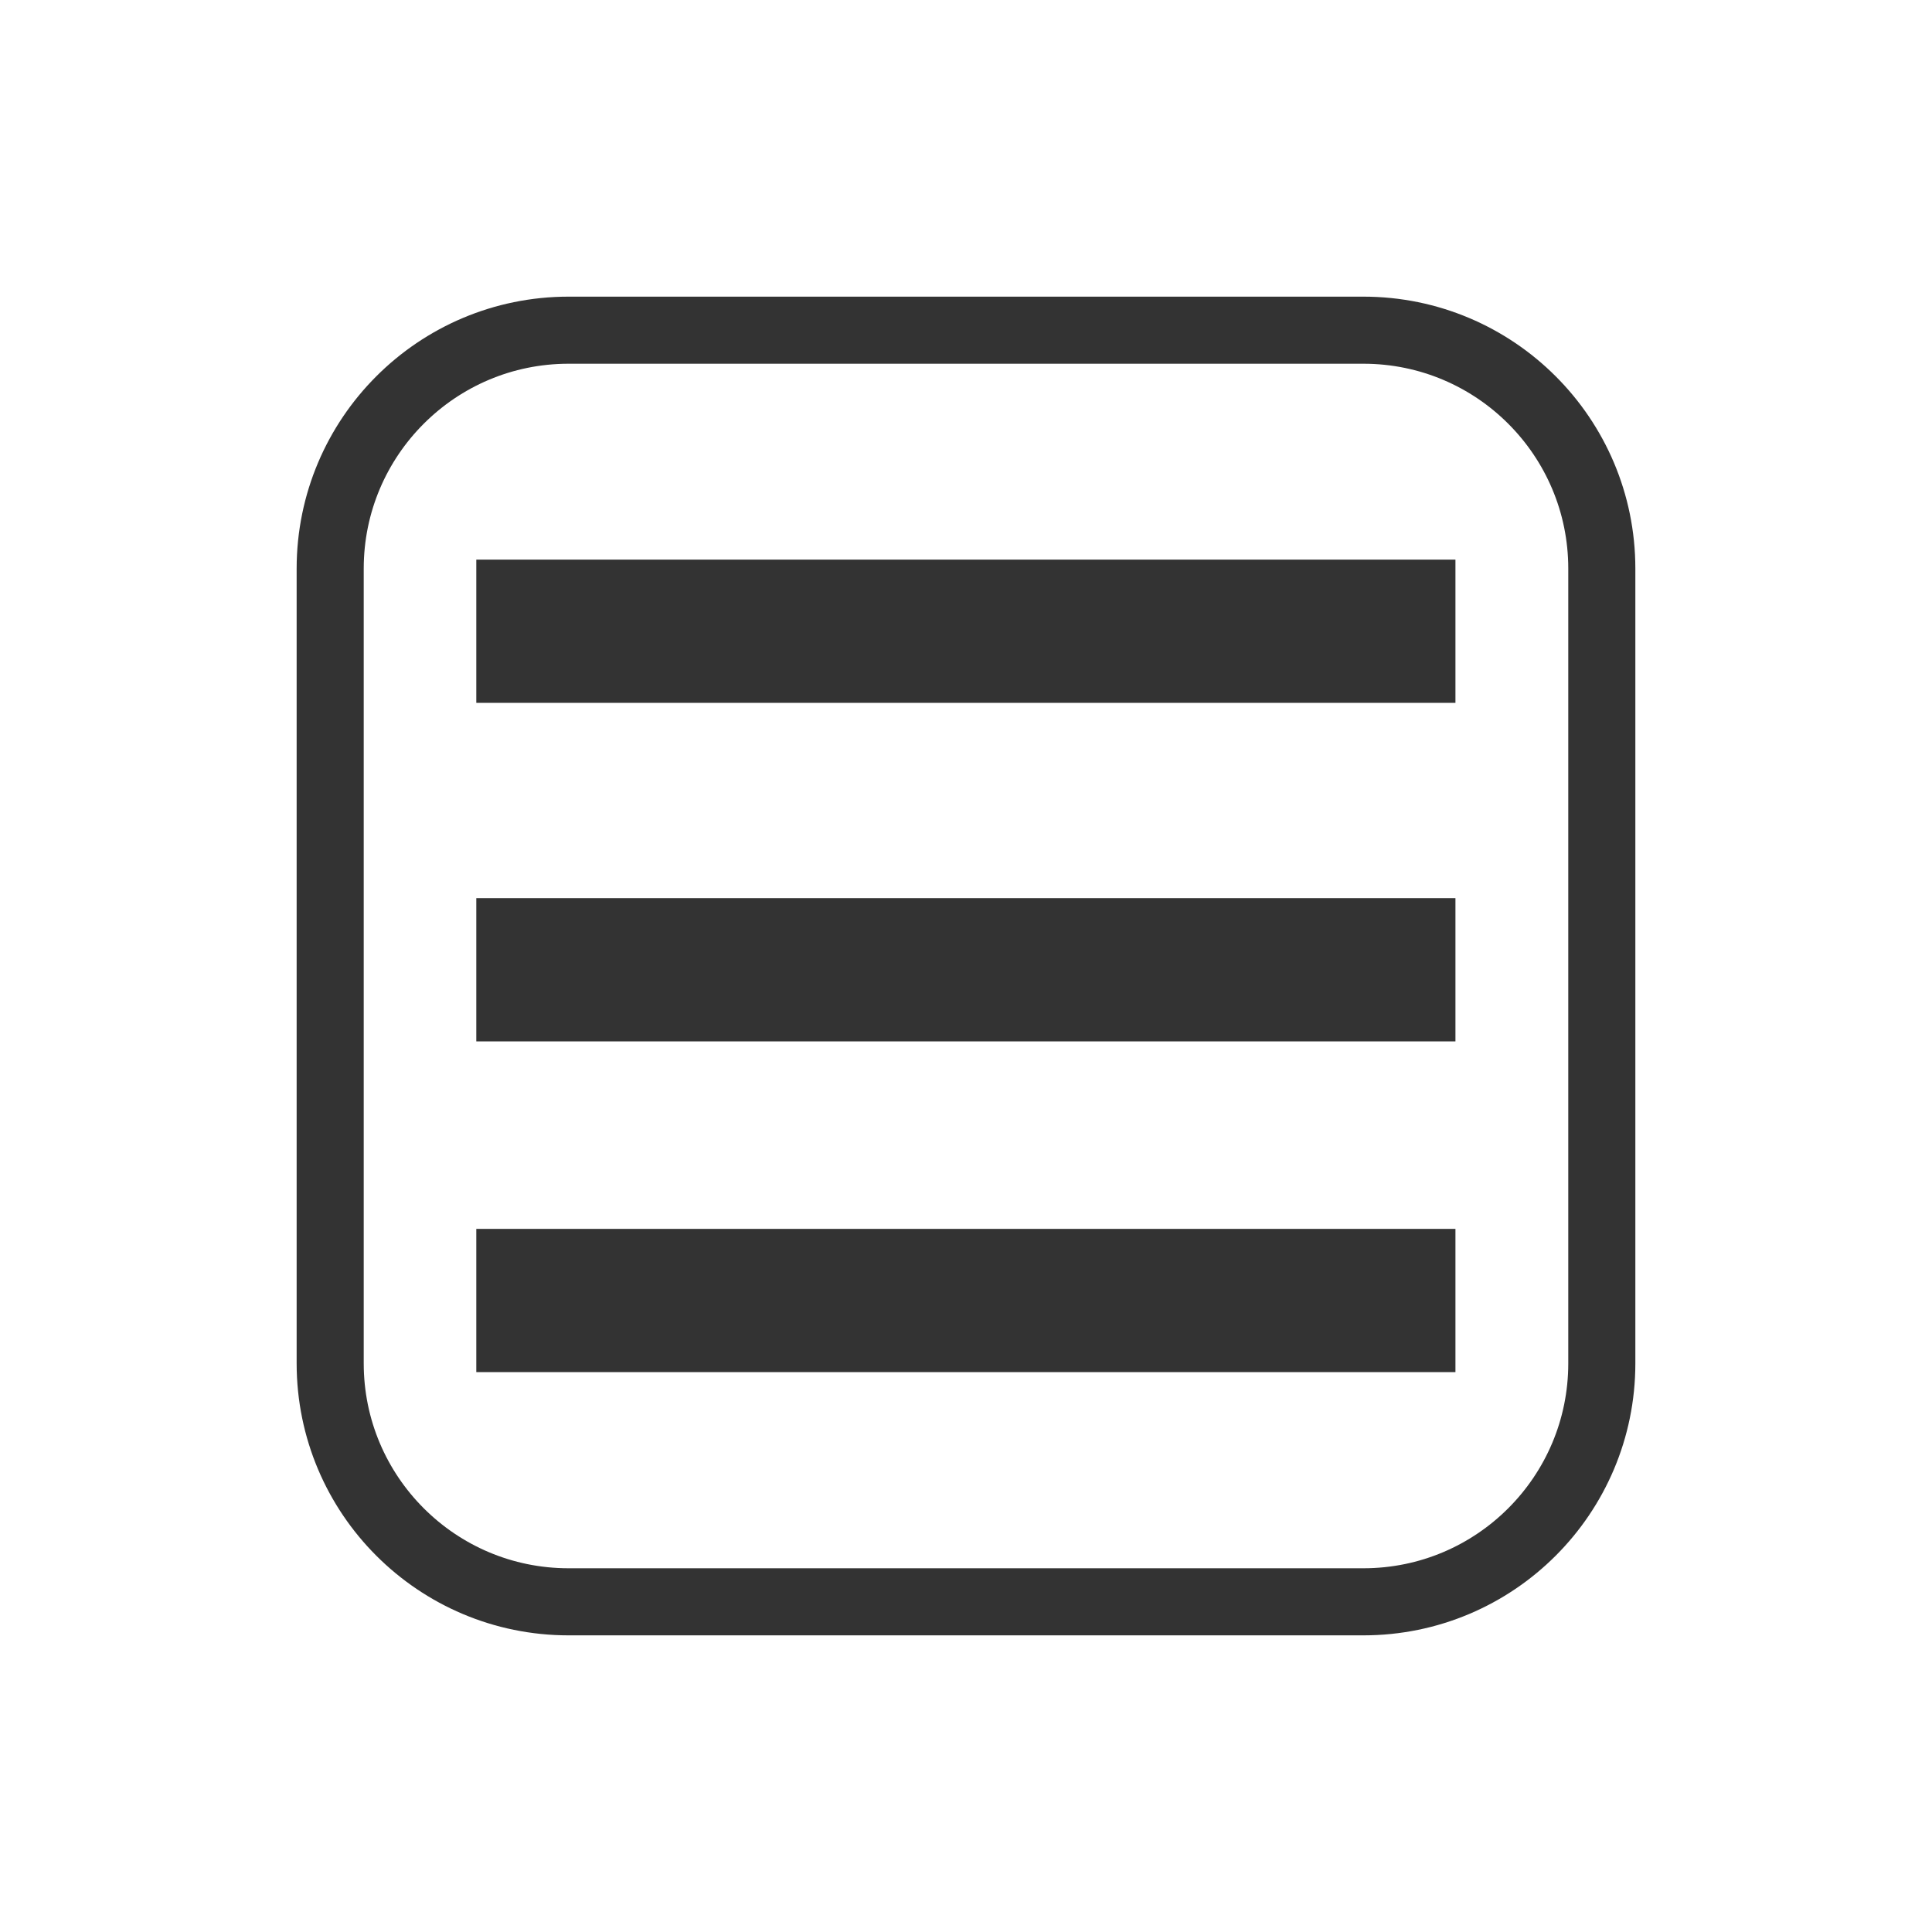 <?xml version="1.0" encoding="UTF-8" standalone="no"?>
<svg
   xmlns:dc="http://purl.org/dc/elements/1.1/"
   xmlns:cc="http://creativecommons.org/ns#"
   xmlns:rdf="http://www.w3.org/1999/02/22-rdf-syntax-ns#"
   xmlns:svg="http://www.w3.org/2000/svg"
   xmlns="http://www.w3.org/2000/svg"
   version="1.1"
   id="svg10949"
   viewBox="0 0 360 360"
   height="360"
   width="360">
  <defs
     id="defs10951">
    <clipPath
       clipPathUnits="userSpaceOnUse"
       id="clipPath9738">
      <path
         d="M 0,792 612,792 612,0 0,0 0,792 Z"
         id="path9740" />
    </clipPath>
  </defs>
  <g
     transform="translate(0,-692.362)"
     id="layer1">
    <g
       transform="matrix(1.25,0,0,-1.25,-202.241,1366.575)"
       id="g10895">
      <g
         clip-path="url(#clipPath9738)"
         id="g10897">
        <g
           transform="translate(400.572,336.133)"
           id="g10899">
          <path
             id="path10901"
             style="fill:none;stroke:#333333;stroke-width:10;stroke-linecap:butt;stroke-linejoin:miter;stroke-miterlimit:10;stroke-dasharray:none;stroke-opacity:1"
             d="m 0,0 c 0,-19.63 -15.912,-35.542 -35.542,-35.542 l -118.475,0 c -19.629,0 -35.542,15.912 -35.542,35.542 l 0,118.475 c 0,19.629 15.913,35.542 35.542,35.542 l 118.475,0 C -15.912,154.017 0,138.104 0,118.475 L 0,0 Z" />
        </g>
      </g>
    </g>
    <g
       transform="matrix(0.837,0,0,0.837,38.007,724.215)"
       id="g10905"
       style="display:inline">
      <rect
         y="86.529"
         x="60.625"
         height="31.886"
         width="217.982"
         id="rect10907"
         style="opacity:1;fill:#333333;fill-opacity:1;stroke:none;stroke-width:3.3;stroke-miterlimit:4;stroke-dasharray:none;stroke-opacity:1" />
      <rect
         style="opacity:1;fill:#333333;fill-opacity:1;stroke:none;stroke-width:3.3;stroke-miterlimit:4;stroke-dasharray:none;stroke-opacity:1"
         id="rect10909"
         width="217.982"
         height="31.886"
         x="60.625"
         y="161.895" />
      <rect
         y="235.522"
         x="60.625"
         height="31.886"
         width="217.982"
         id="rect10911"
         style="opacity:1;fill:#333333;fill-opacity:1;stroke:none;stroke-width:3.3;stroke-miterlimit:4;stroke-dasharray:none;stroke-opacity:1" />
    </g>
  </g>
</svg>
